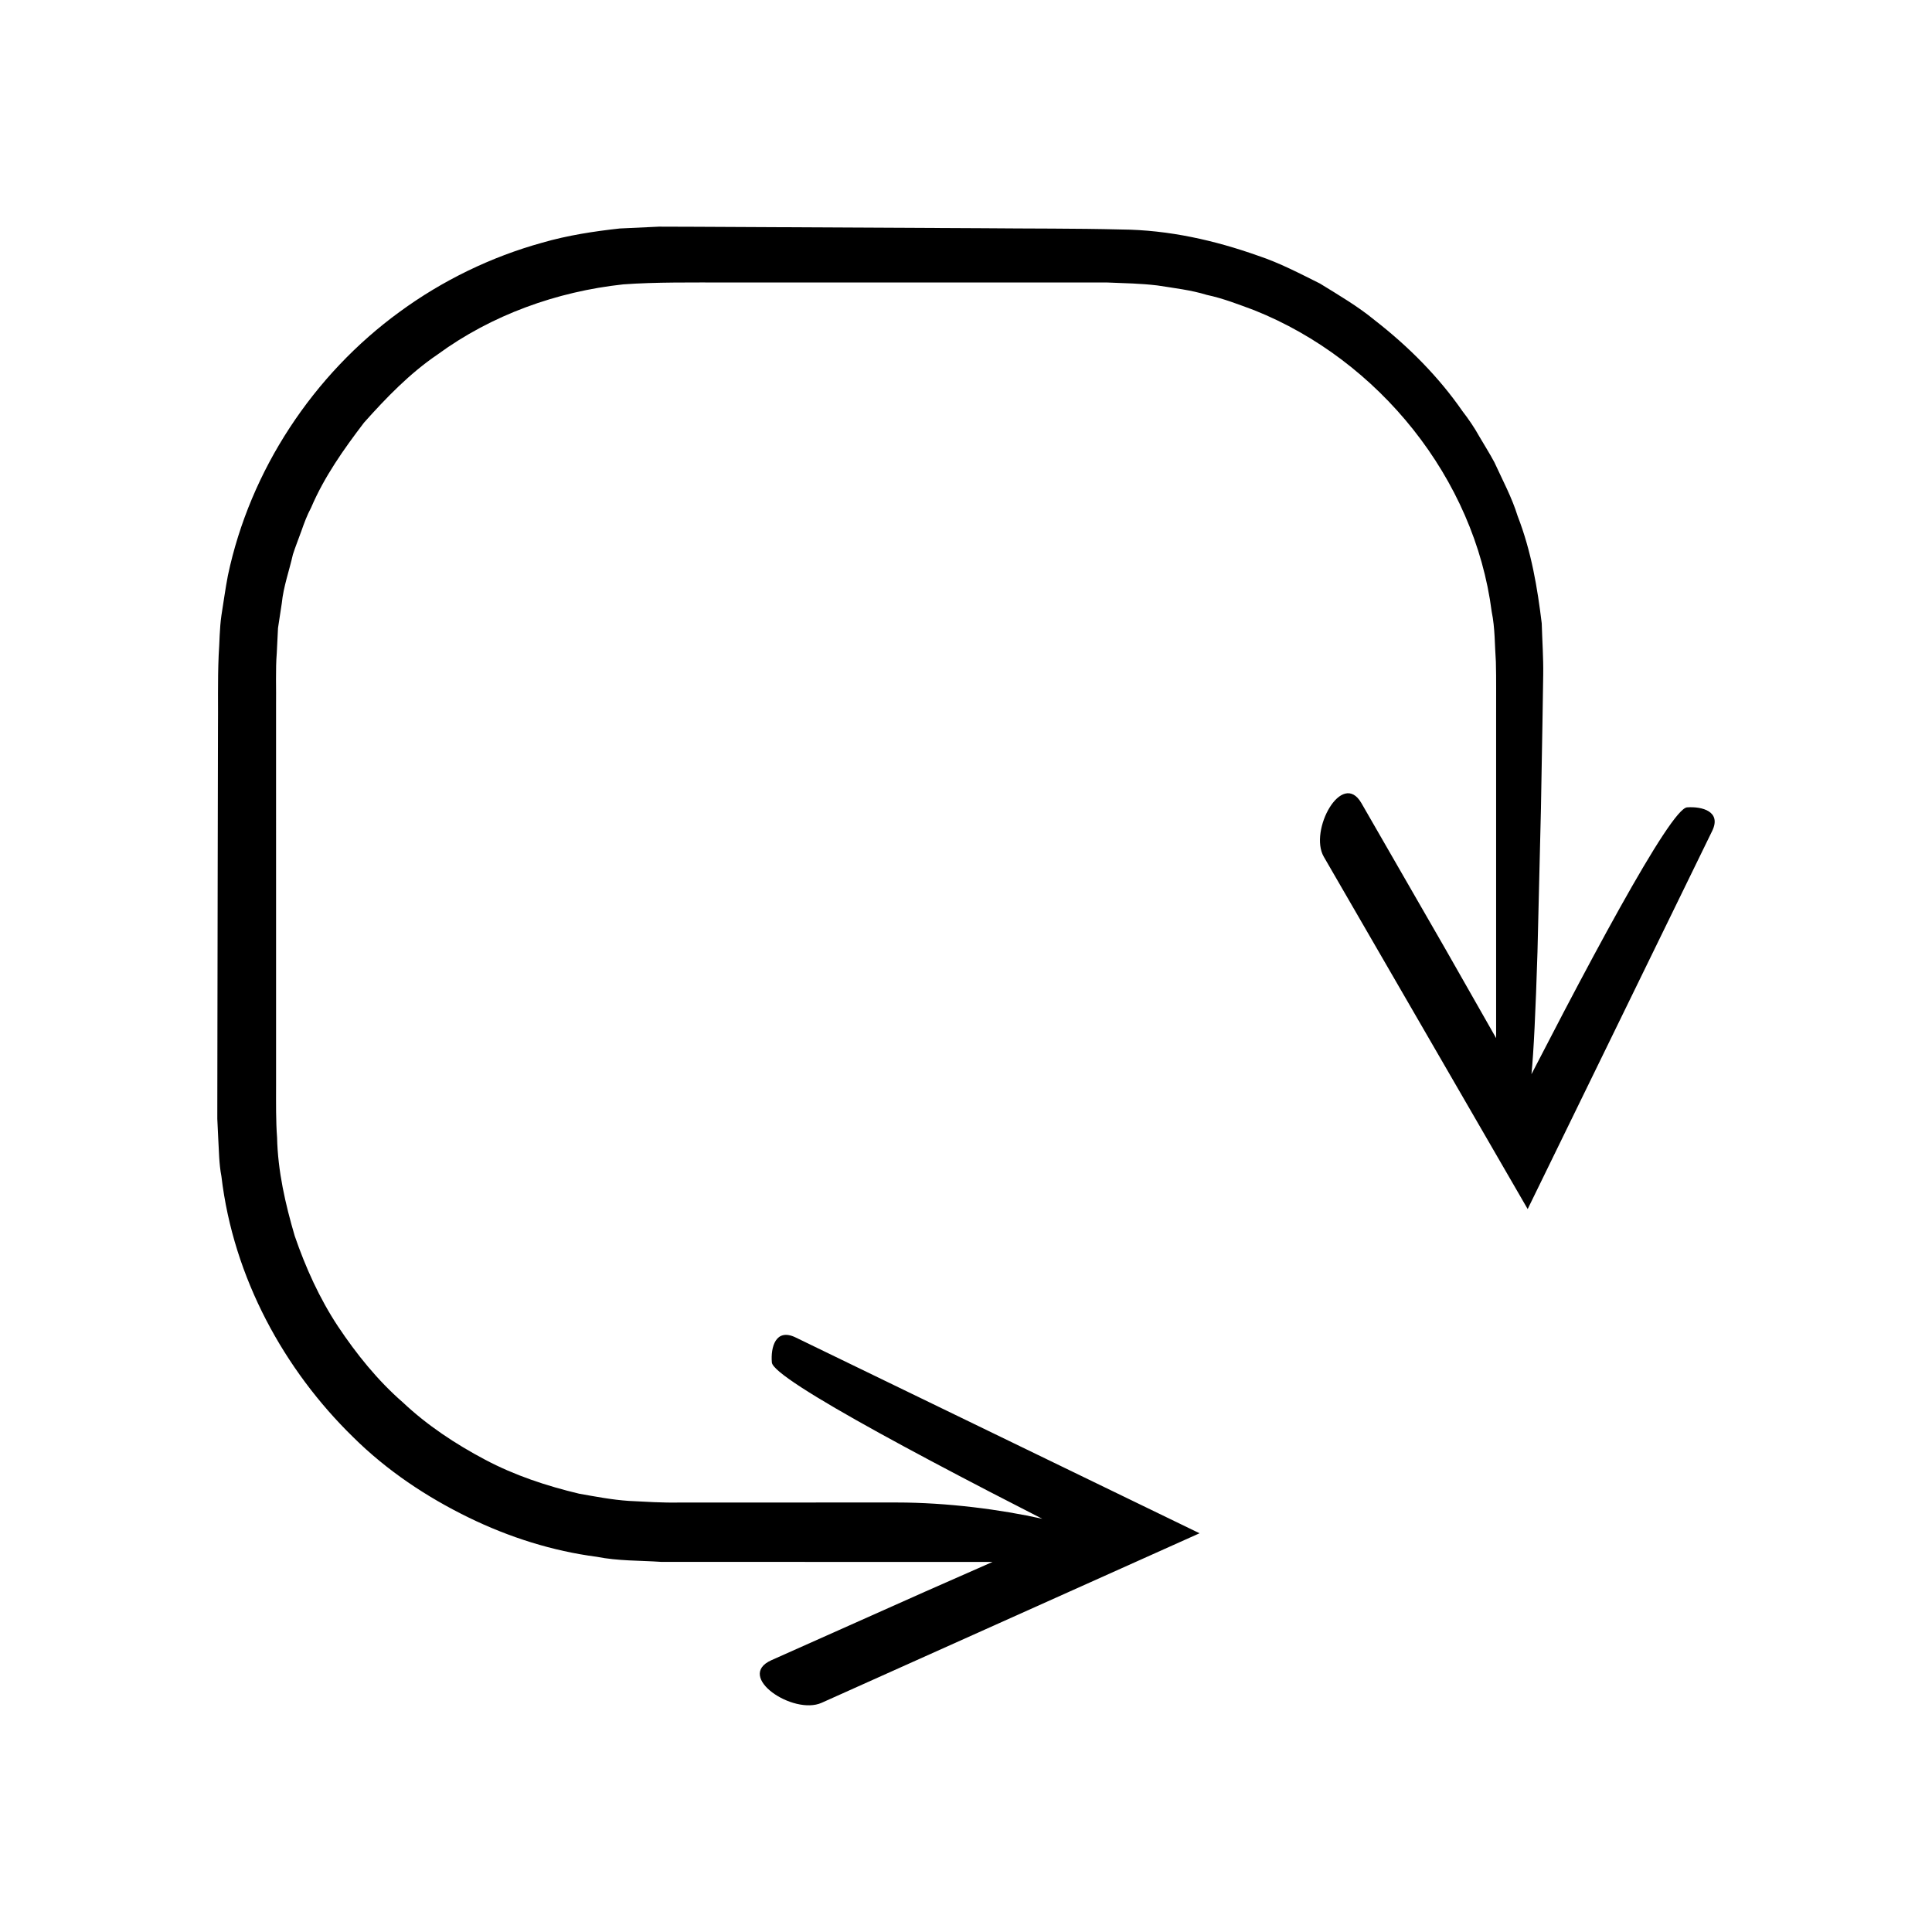 <?xml version="1.0" encoding="UTF-8"?>
<!-- Uploaded to: SVG Repo, www.svgrepo.com, Generator: SVG Repo Mixer Tools -->
<svg fill="#000000" width="800px" height="800px" version="1.1" viewBox="144 144 512 512" xmlns="http://www.w3.org/2000/svg">
 <path d="m591.09 357.96c-2.215 0.16-8.883 10.648-17.832 26.672-4.473 8.012-9.516 17.406-14.855 27.586-2.648 5.102-5.394 10.387-8.199 15.781l-0.352 0.676c0.582-5.711 1.113-16.793 1.598-32.453 0.258-10.621 0.562-23.324 0.914-37.848 0.129-7.262 0.266-14.977 0.41-23.109 0.062-4.066 0.129-8.238 0.195-12.512 0.066-4.273-0.258-8.957-0.395-13.582-1.129-9.242-2.707-18.965-6.391-28.434-1.5-4.863-3.949-9.426-6.144-14.203-1.227-2.32-2.66-4.555-4.004-6.863-1.297-2.344-2.816-4.566-4.477-6.719-6.188-8.938-14.145-17.023-23.227-24.082-4.457-3.68-9.508-6.633-14.543-9.738-5.297-2.633-10.605-5.441-16.375-7.359-11.383-4.043-23.676-6.863-36.34-6.957-12.203-0.305-24.199-0.215-36.613-0.336-24.715-0.125-50.16-0.254-76.066-0.383l-9.754-0.031-10.387 0.484c-6.898 0.758-13.82 1.816-20.555 3.766-13.492 3.734-26.375 9.965-37.777 18.316-22.855 16.625-39.637 41.934-45.527 69.895-0.672 3.492-1.145 7.027-1.711 10.543-0.512 3.519-0.484 7.094-0.734 10.633-0.297 7.016-0.109 13.398-0.184 20.109-0.027 13.258-0.055 26.465-0.078 39.582-0.023 13.117-0.043 26.148-0.066 39.055-0.008 6.453-0.02 12.879-0.027 19.266l-0.004 4.789 0.242 5.102c0.203 3.394 0.203 6.797 0.848 10.125 3.176 27.008 16.754 51.391 34.848 69.059 9.027 8.969 19.582 15.945 30.52 21.297 10.949 5.363 22.508 8.965 34.039 10.469 5.711 1.137 11.512 0.98 17.102 1.355 5.273 0 10.469 0.004 15.578 0.004 10.227 0.004 20.129 0.004 29.672 0.008 15.168 0 29.383 0.004 42.602 0.004-6.152 2.711-12.219 5.383-18.008 7.934-15.961 7.117-30.168 13.457-40.609 18.113-9.633 4.32 5.797 14.66 13.32 11.285l100.15-44.926-107.03-51.887c-5.344-2.594-6.656 2.656-6.309 6.637 0.199 2.266 11.387 9.258 28.375 18.625 8.496 4.684 18.438 9.961 29.184 15.539 4.562 2.344 9.312 4.789 14.098 7.25-10.922-2.449-25.184-4.32-38.551-4.32l-57.344 0.008c-4.926 0.102-9.258-0.215-13.684-0.43-4.418-0.293-8.793-1.141-13.145-1.906-8.613-2.051-17.09-4.852-24.938-9.02-7.824-4.141-15.305-9.074-21.773-15.168-6.707-5.836-12.316-12.824-17.23-20.191-4.894-7.422-8.562-15.559-11.441-23.934-2.492-8.48-4.481-17.199-4.676-26.09-0.328-4.285-0.27-9.16-0.266-13.941v-43.008l-0.004-57.348c0.07-4.676-0.164-9.801 0.188-14.059l0.328-6.644 1-6.57c0.445-4.43 1.977-8.629 2.953-12.949 0.676-2.109 1.516-4.164 2.258-6.25 0.73-2.094 1.504-4.172 2.555-6.133 3.488-8.184 8.652-15.496 14.027-22.539 5.898-6.613 12.117-13.051 19.484-18.055 14.34-10.5 31.605-16.68 49.188-18.586 8.566-0.629 18.359-0.5 27.906-0.5h100.36c4.617 0.191 8.934 0.25 13.367 0.789 4.375 0.703 8.793 1.188 13.043 2.496 4.348 0.926 8.48 2.547 12.637 4.09 32.941 13.164 58.332 44.527 62.867 79.891 0.898 4.356 0.785 8.82 1.102 13.242 0.133 4.586 0.035 9.504 0.066 14.238v85.504c-4.641-8.152-9.188-16.145-13.504-23.723-8.734-15.172-16.52-28.695-22.203-38.566-5.148-8.898-13.977 7.285-9.957 14.234l54.027 93.359 48.891-100.2c2.535-5.195-2.695-6.547-6.652-6.258z"/>
</svg>
